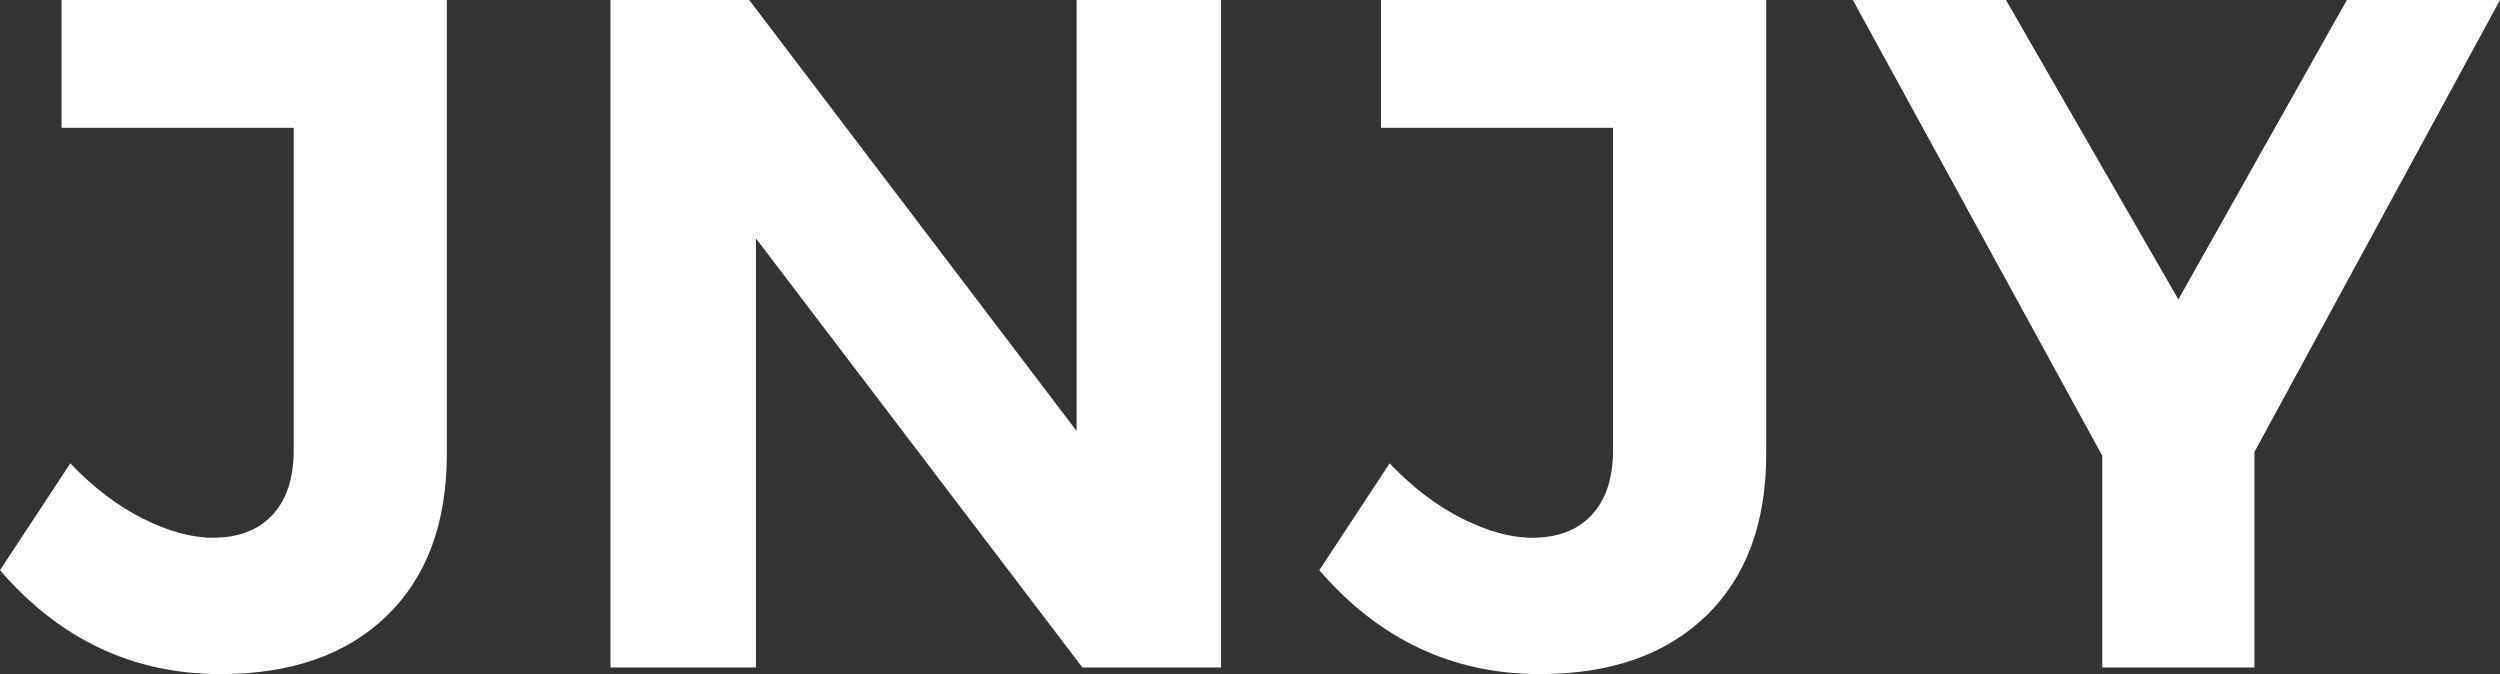 <?xml version="1.0" encoding="UTF-8"?>
<svg id="Layer_2" data-name="Layer 2" xmlns="http://www.w3.org/2000/svg" viewBox="0 0 364.45 98.27">
  <rect x="0" y="0" width="364.45" height="98.27" fill="#333333" stroke="none"/>
  <defs>
    <style>
      .cls-1 {
        fill: #fff;
      }
    </style>
  </defs>
  <g id="Layer_1-2" data-name="Layer 1">
    <g>
      <path class="cls-1" d="M56.37,89.79c-5.85,5.65-13.92,8.48-24.22,8.48-12.73,0-23.45-5.05-32.15-15.15l10.25-15.57c3.37,3.52,6.9,6.21,10.6,8.06,3.7,1.85,7.09,2.78,10.18,2.78,3.74,0,6.64-1.11,8.7-3.34,2.06-2.22,3.09-5.37,3.09-9.45V18.63H8.98V0h56.16v66.16c0,10.1-2.93,17.98-8.77,23.63Z"/>
      <path class="cls-1" d="M156.95,0h21.06v97.3h-20.22l-47.59-62.55v62.55h-21.2V0h20.22l47.73,62.83V0Z"/>
      <path class="cls-1" d="M248.7,89.79c-5.85,5.65-13.92,8.48-24.22,8.48-12.73,0-23.45-5.05-32.15-15.15l10.25-15.57c3.37,3.52,6.9,6.21,10.6,8.06,3.7,1.85,7.09,2.78,10.18,2.78,3.74,0,6.64-1.11,8.7-3.34,2.06-2.22,3.09-5.37,3.09-9.45V18.63h-33.83V0h56.16v66.16c0,10.1-2.93,17.98-8.77,23.63Z"/>
      <path class="cls-1" d="M364.45,0l-35.8,65.89v31.41h-22.18v-30.86L270.11,0h22.32l25.13,43.65L342.13,0h22.32Z"/>
    </g>
  </g>
</svg>